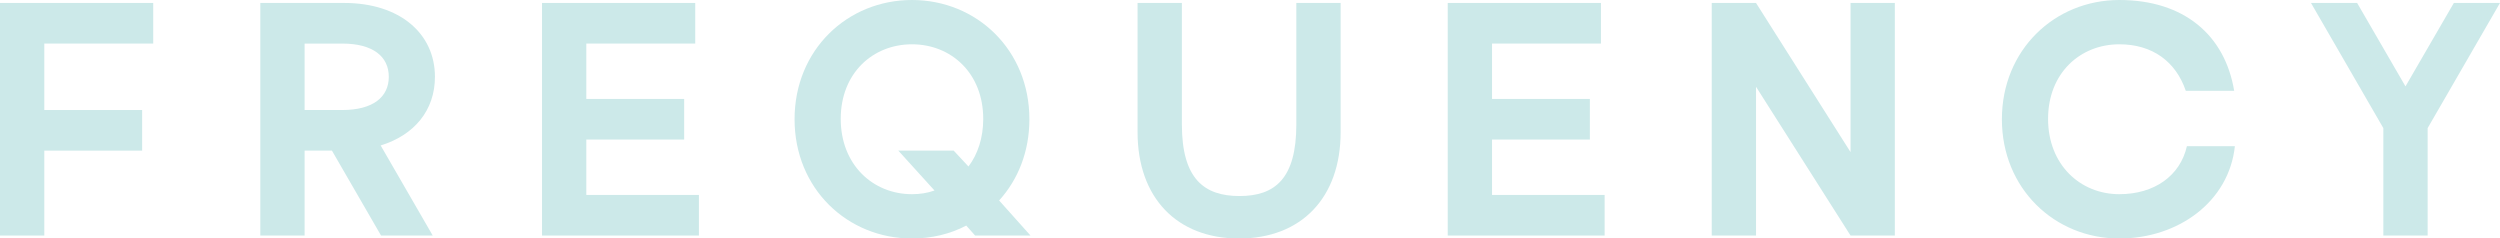 <svg xmlns="http://www.w3.org/2000/svg" width="1478" height="141" viewBox="0 0 1478 141" fill="none"><path d="M84.036 89.05H26.191V139.252H0V1.747H90.584V25.753H26.191V65.044H84.036V89.05Z" fill="#CCE9E9"></path><path d="M225.27 139.252L196.24 89.05H180.085V139.252H153.894V1.747H203.444C236.404 1.747 257.138 19.863 257.138 45.403C257.138 65.265 244.913 79.886 225.048 85.998L255.826 139.252H225.27ZM180.085 65.044H202.353C220.47 65.044 229.856 57.406 229.856 45.403C229.856 33.4 220.47 25.761 202.353 25.761H180.085V65.052V65.044Z" fill="#CCE9E9"></path><path d="M404.476 82.503H346.63V115.246H413.206V139.252H320.44V1.747H411.024V25.753H346.63V58.497H404.476V82.503Z" fill="#CCE9E9"></path><path d="M576.487 139.253L571.252 133.362C561.644 138.383 550.731 141 539.162 141C500.96 141 469.747 111.538 469.747 70.5C469.747 29.462 500.96 0 539.162 0C577.365 0 608.577 29.462 608.577 70.5C608.577 89.706 601.808 106.296 590.681 118.52L609.233 139.253H576.487ZM572.557 98.436C578.013 91.233 581.287 81.633 581.287 70.279C581.287 43.212 562.3 26.188 539.162 26.188C516.024 26.188 497.037 43.212 497.037 70.279C497.037 97.345 516.024 114.804 539.162 114.804C543.749 114.804 548.327 114.147 552.479 112.621L531.088 89.05H563.827L572.557 98.436Z" fill="#CCE9E9"></path><path d="M698.726 1.747V73.552C698.726 105.639 711.821 115.895 732.777 115.895C753.732 115.895 766.393 105.639 766.393 73.552V1.747H792.583V78.138C792.583 116.773 769.445 141 732.555 141C695.665 141 672.527 116.773 672.527 78.138V1.747H698.726Z" fill="#CCE9E9"></path><path d="M939.929 82.503H882.084V115.246H948.66V139.252H855.893V1.747H946.477V25.753H882.084V58.497H939.929V82.503Z" fill="#CCE9E9"></path><path d="M1094.04 139.252L1038.16 51.294V139.252H1011.97V1.747H1038.16L1094.04 89.928V1.747H1120.23V139.252H1094.04Z" fill="#CCE9E9"></path><path d="M1292.24 53.689C1286.35 36.444 1272.6 26.188 1252.94 26.188C1229.81 26.188 1210.82 43.212 1210.82 70.279C1210.82 97.345 1229.81 114.804 1252.94 114.804C1273.68 114.804 1288.96 103.892 1292.89 86.433H1321.26C1317.76 119.168 1287.87 141 1252.94 141C1214.73 141 1183.52 111.538 1183.52 70.5C1183.52 29.462 1214.75 0 1252.95 0C1291.15 0 1315.38 20.733 1320.84 53.689H1292.24Z" fill="#CCE9E9"></path><path d="M1435.22 75.735V139.253H1409.03V75.735L1366.25 1.74H1393.53L1422.12 51.064L1450.72 1.74H1478L1435.22 75.735Z" fill="#CCE9E9"></path></svg>